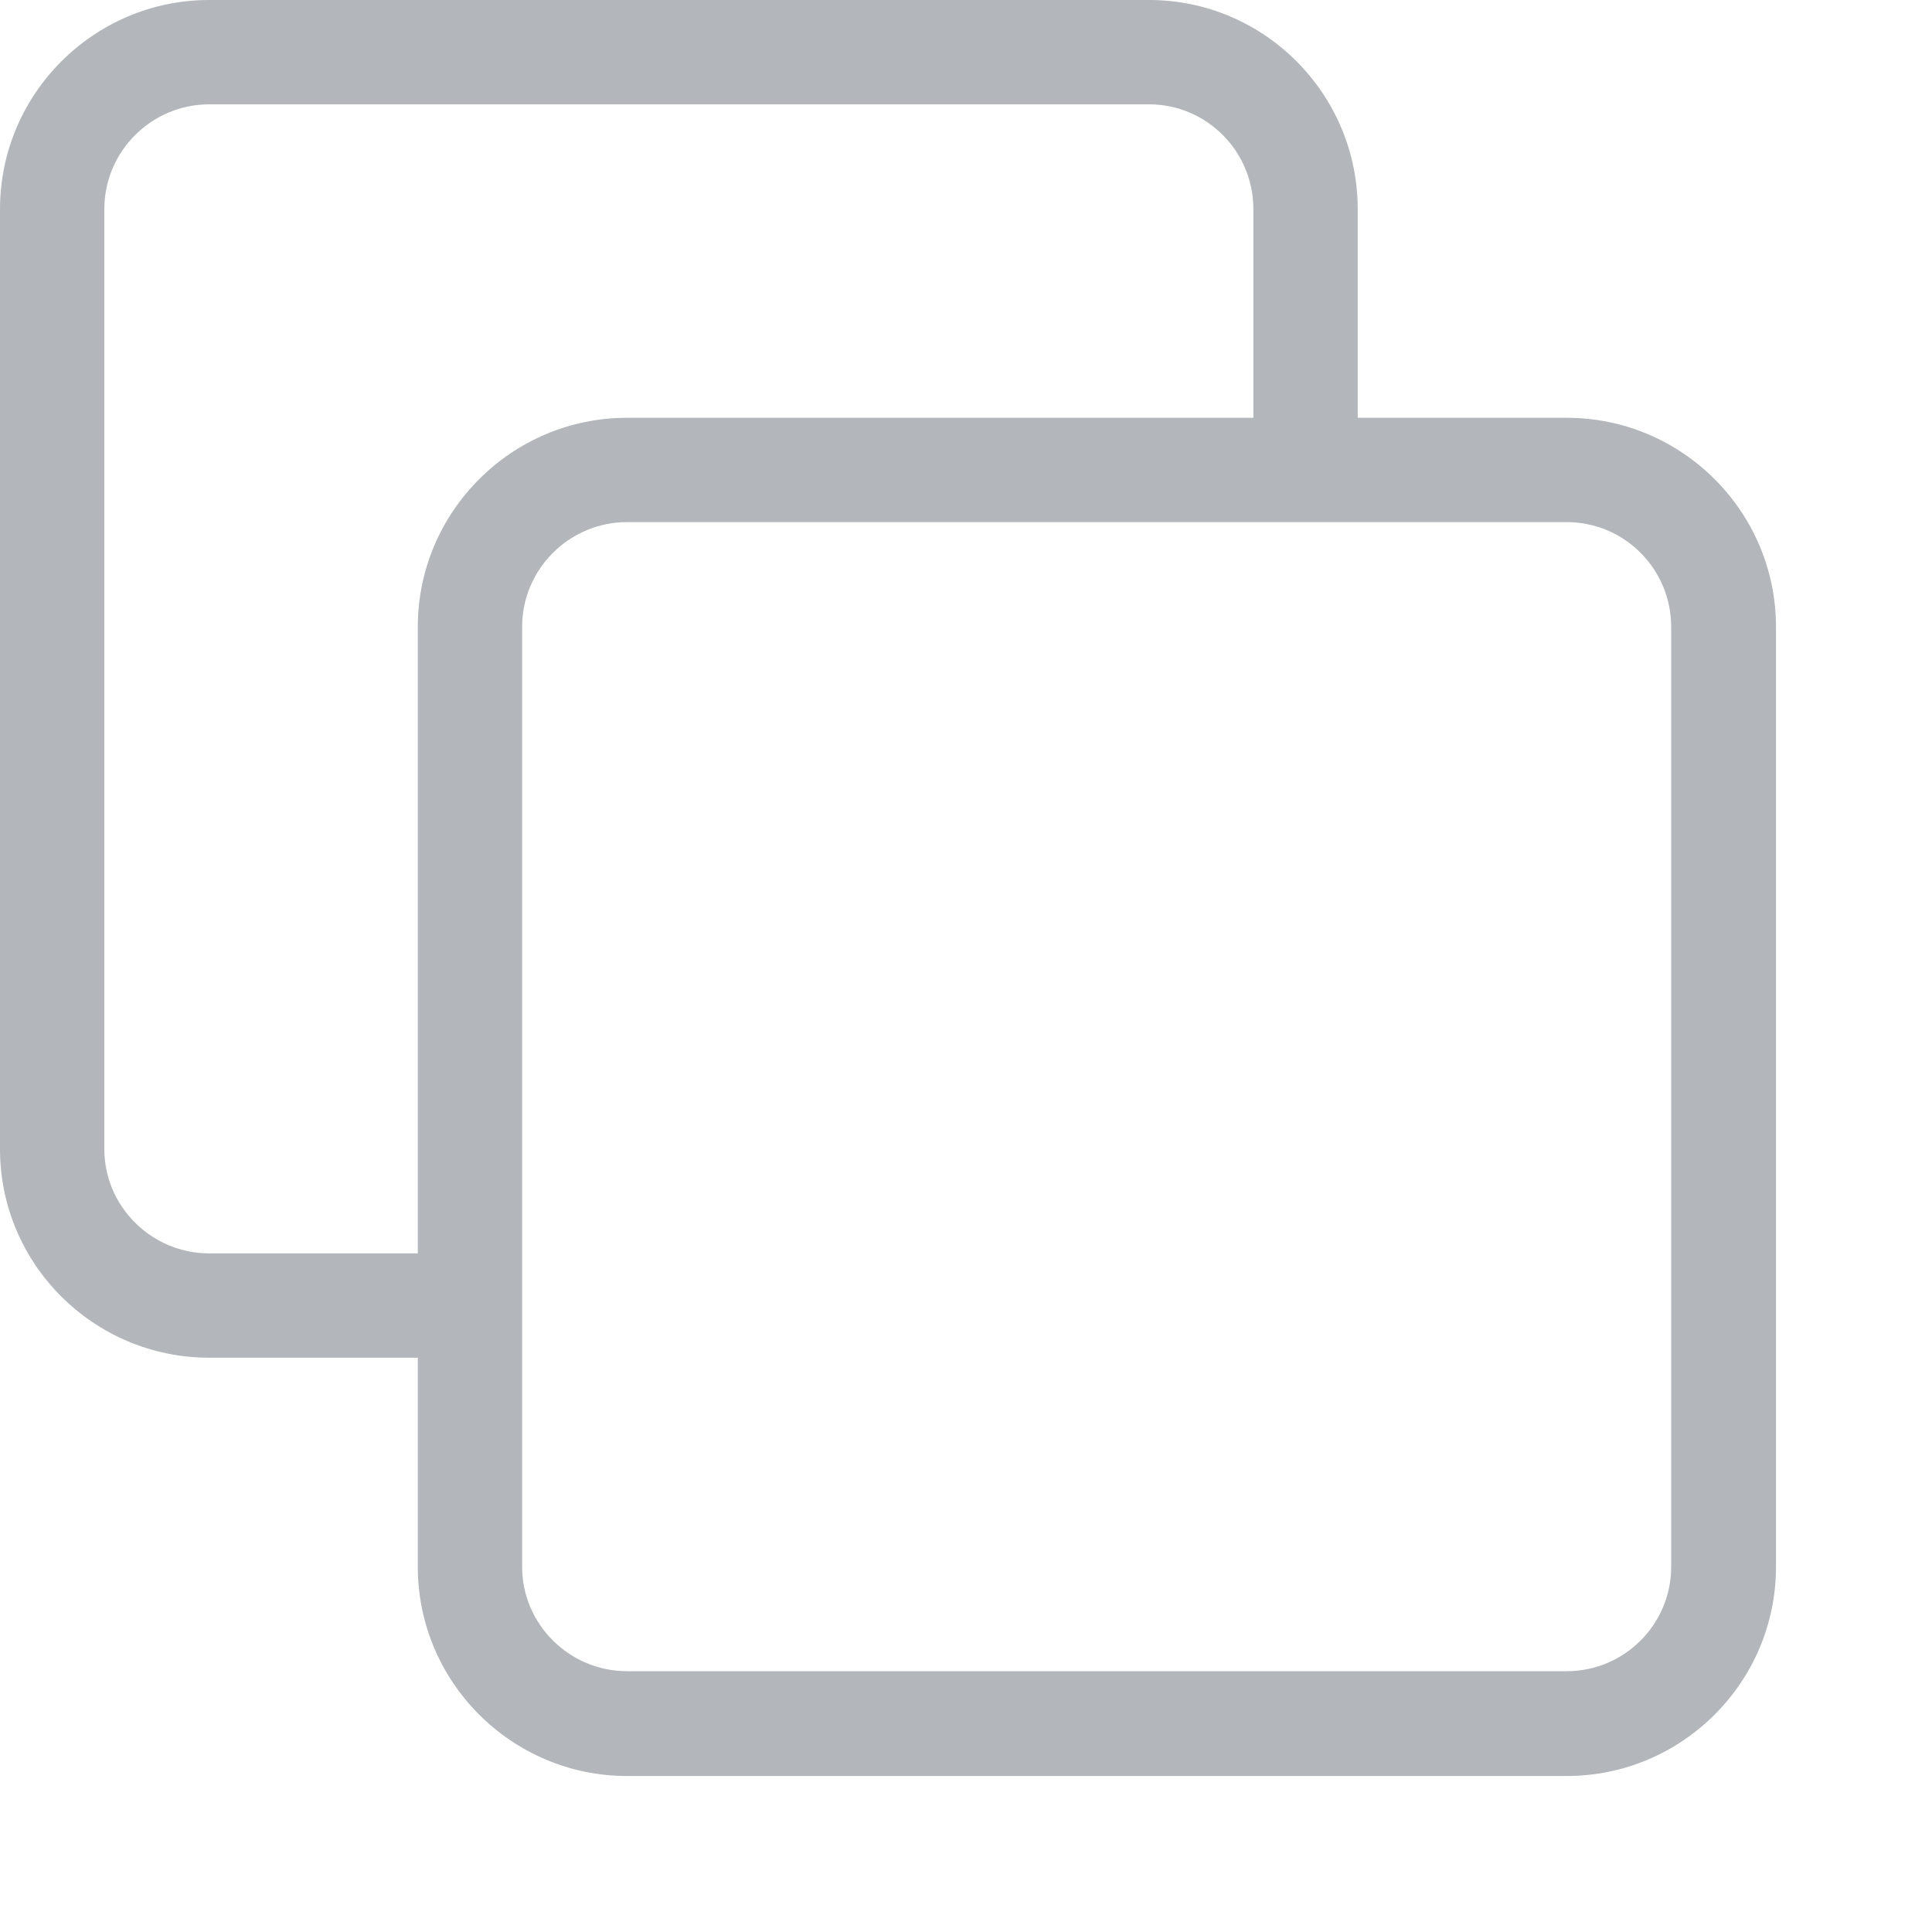 <?xml version="1.0" encoding="utf-8"?>
<svg xmlns="http://www.w3.org/2000/svg" fill="none" height="100%" overflow="visible" preserveAspectRatio="none" style="display: block;" viewBox="0 0 4 4" width="100%">
<path clip-rule="evenodd" d="M2.811 0.865H3.244C3.482 0.865 3.677 1.059 3.677 1.298V3.244C3.677 3.483 3.482 3.677 3.244 3.677H1.298C1.06 3.677 0.865 3.483 0.865 3.244V2.811H0.433C0.195 2.811 0 2.618 0 2.379V0.433C0 0.194 0.195 0 0.433 0H2.379C2.617 0 2.811 0.194 2.811 0.433V0.865ZM2.379 0.216H0.433C0.314 0.216 0.216 0.313 0.216 0.433V2.379C0.216 2.498 0.314 2.595 0.433 2.595H0.865V1.298C0.865 1.059 1.06 0.865 1.298 0.865H2.595V0.433C2.595 0.313 2.498 0.216 2.379 0.216ZM1.298 1.081H3.244C3.363 1.081 3.46 1.178 3.46 1.298V3.244C3.46 3.363 3.363 3.46 3.244 3.46H1.298C1.179 3.46 1.081 3.363 1.081 3.244V1.298C1.081 1.178 1.179 1.081 1.298 1.081Z" fill="#B3B6BA" fill-rule="evenodd" id="Vector"/>
</svg>